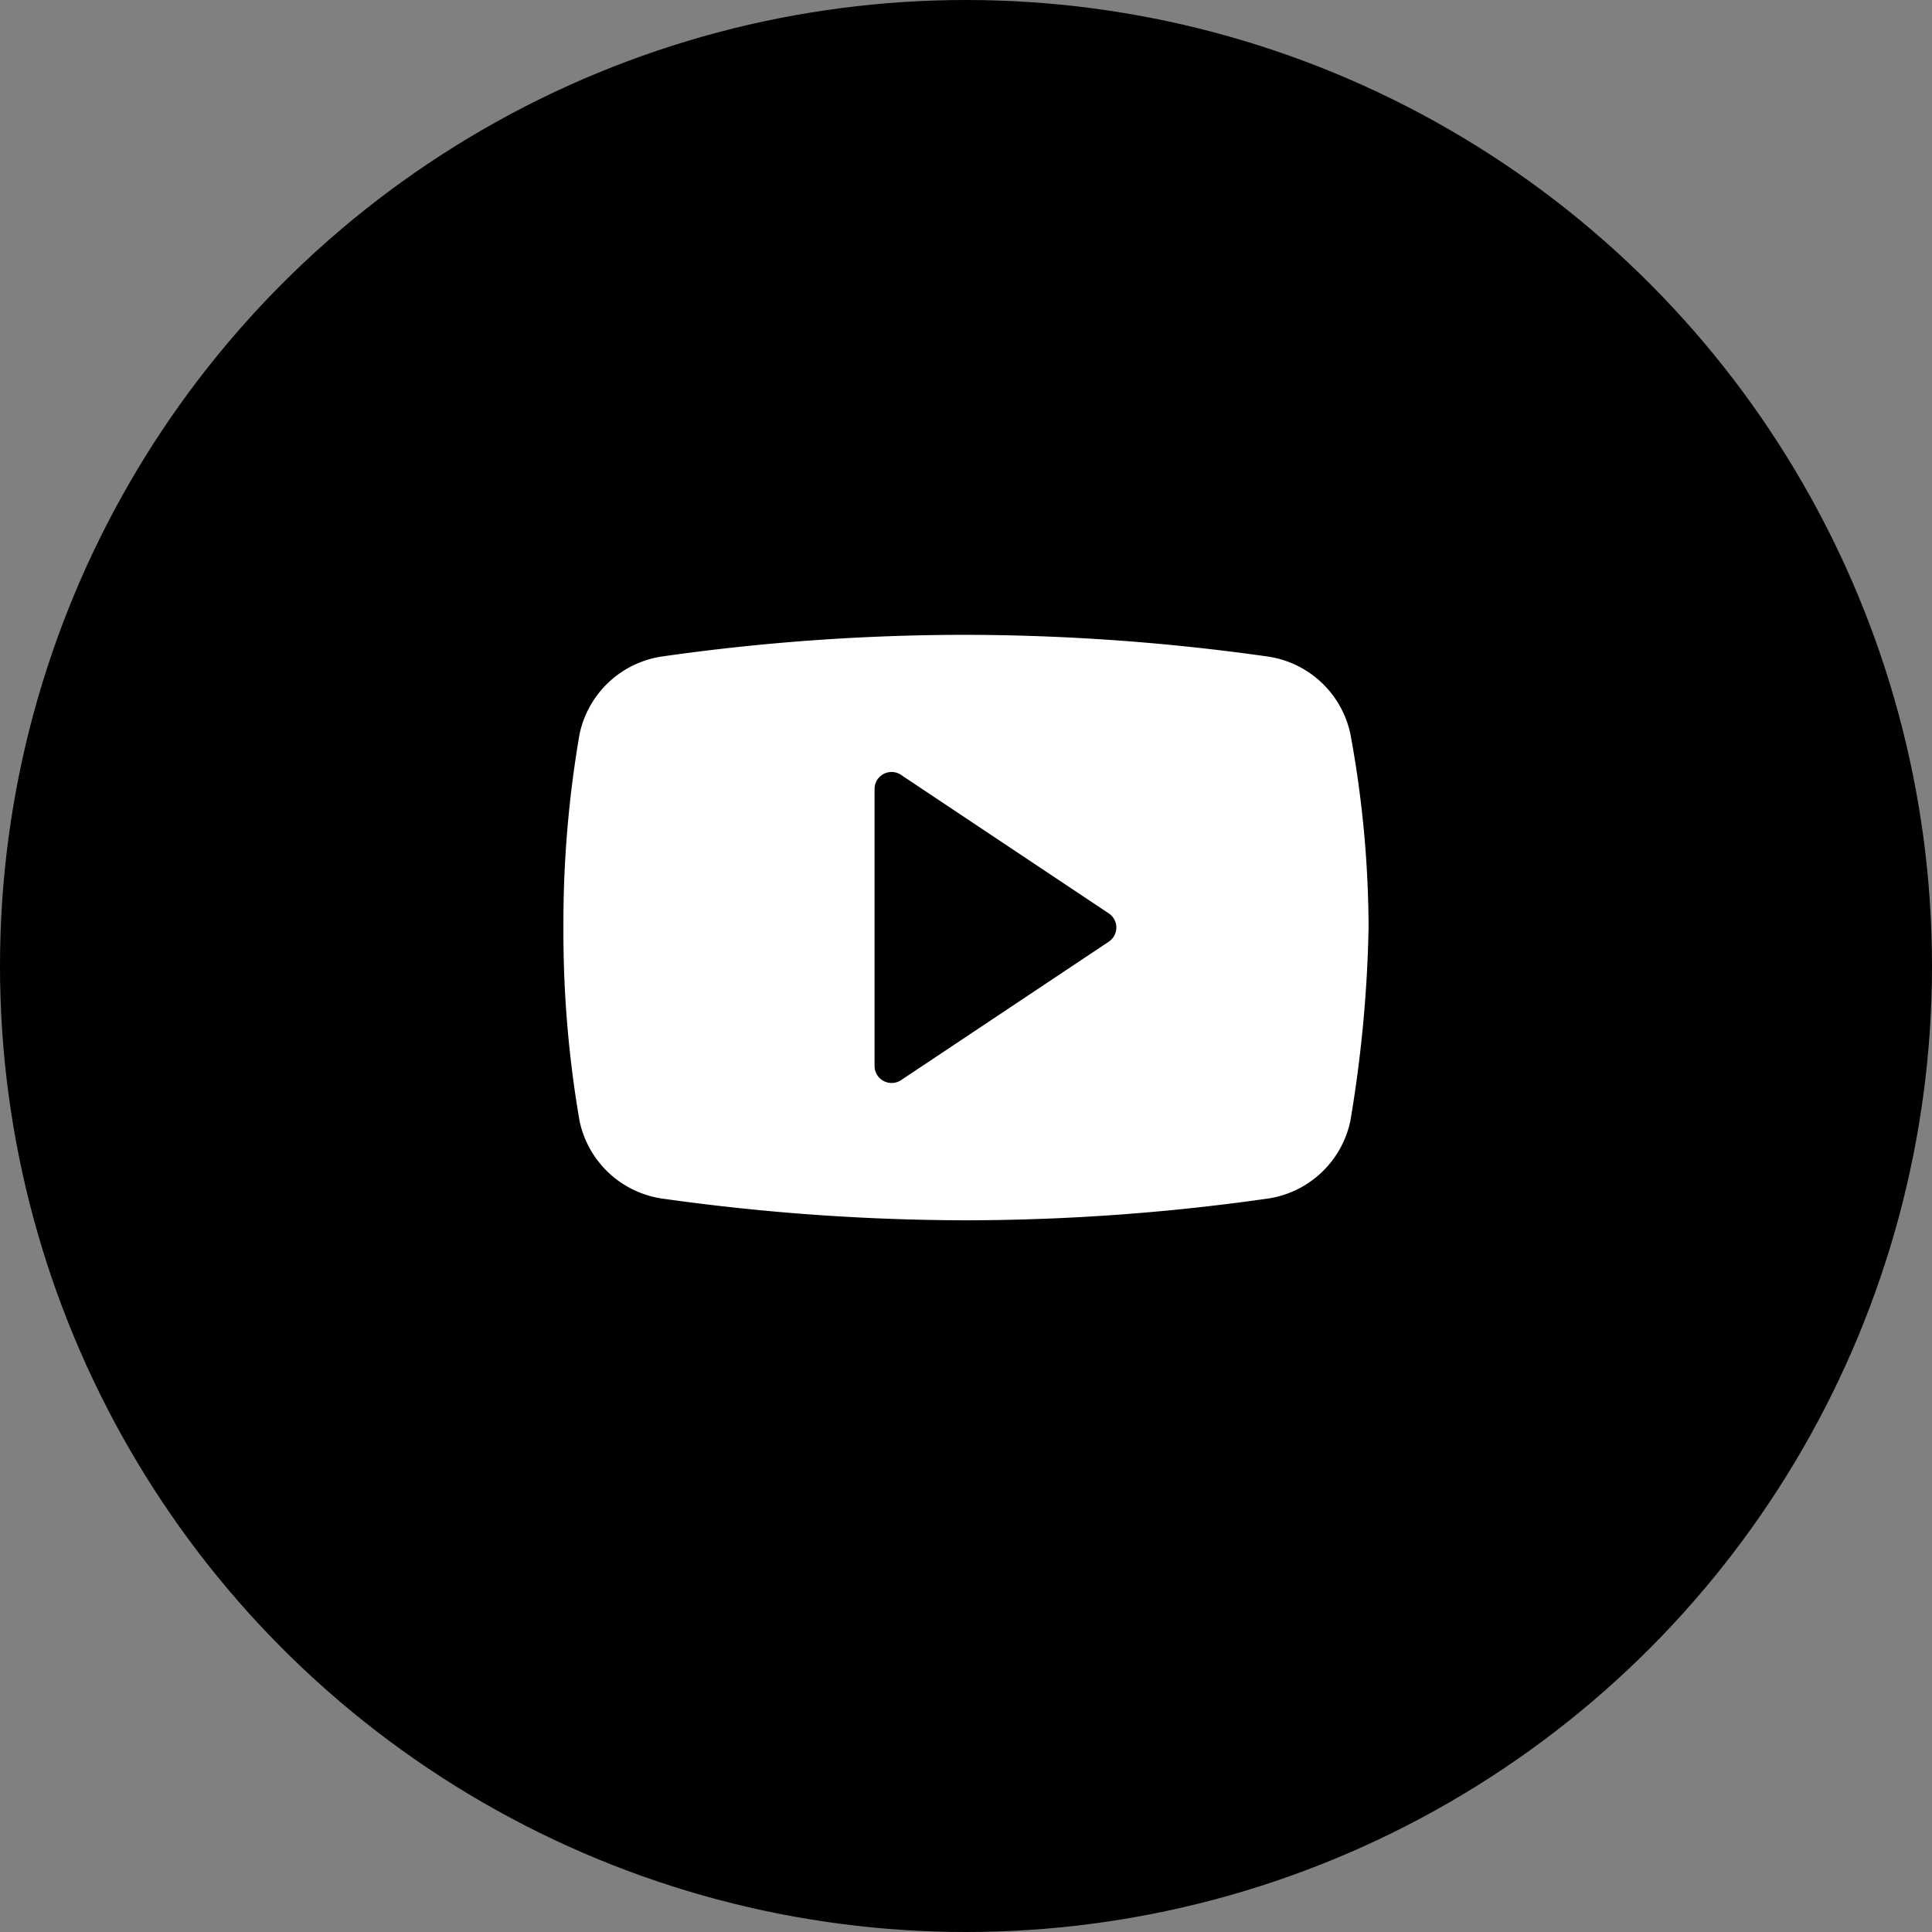 <svg xmlns="http://www.w3.org/2000/svg" width="24" height="24" viewBox="0 0 24 24"><rect x="0" y="0" width="24" height="24" fill="#808080" stroke="none"/><g transform="translate(-1589 -11)"><g transform="translate(1589 11)"><circle cx="12" cy="12" r="12" transform="translate(0 0)"/></g><g transform="translate(1596 18.886)"><path d="M11.775,14.036a1.231,1.231,0,0,1-1.047.97,26.7,26.7,0,0,1-3.741.267,27.335,27.335,0,0,1-3.741-.267,1.23,1.23,0,0,1-1.047-.97,13.8,13.8,0,0,1-.2-2.4,13.8,13.8,0,0,1,.2-2.4,1.231,1.231,0,0,1,1.047-.97A26.7,26.7,0,0,1,6.988,8a27.014,27.014,0,0,1,3.741.267,1.23,1.23,0,0,1,1.047.97,13.377,13.377,0,0,1,.225,2.4A16.2,16.2,0,0,1,11.775,14.036Z" transform="translate(-2 -8)" fill="#fff"/><path d="M19,19.152v-3.44a.211.211,0,0,1,.329-.176l2.58,1.72a.211.211,0,0,1,0,.352l-2.58,1.72A.212.212,0,0,1,19,19.152Z" transform="translate(-15.136 -13.796)"/></g></g></svg>